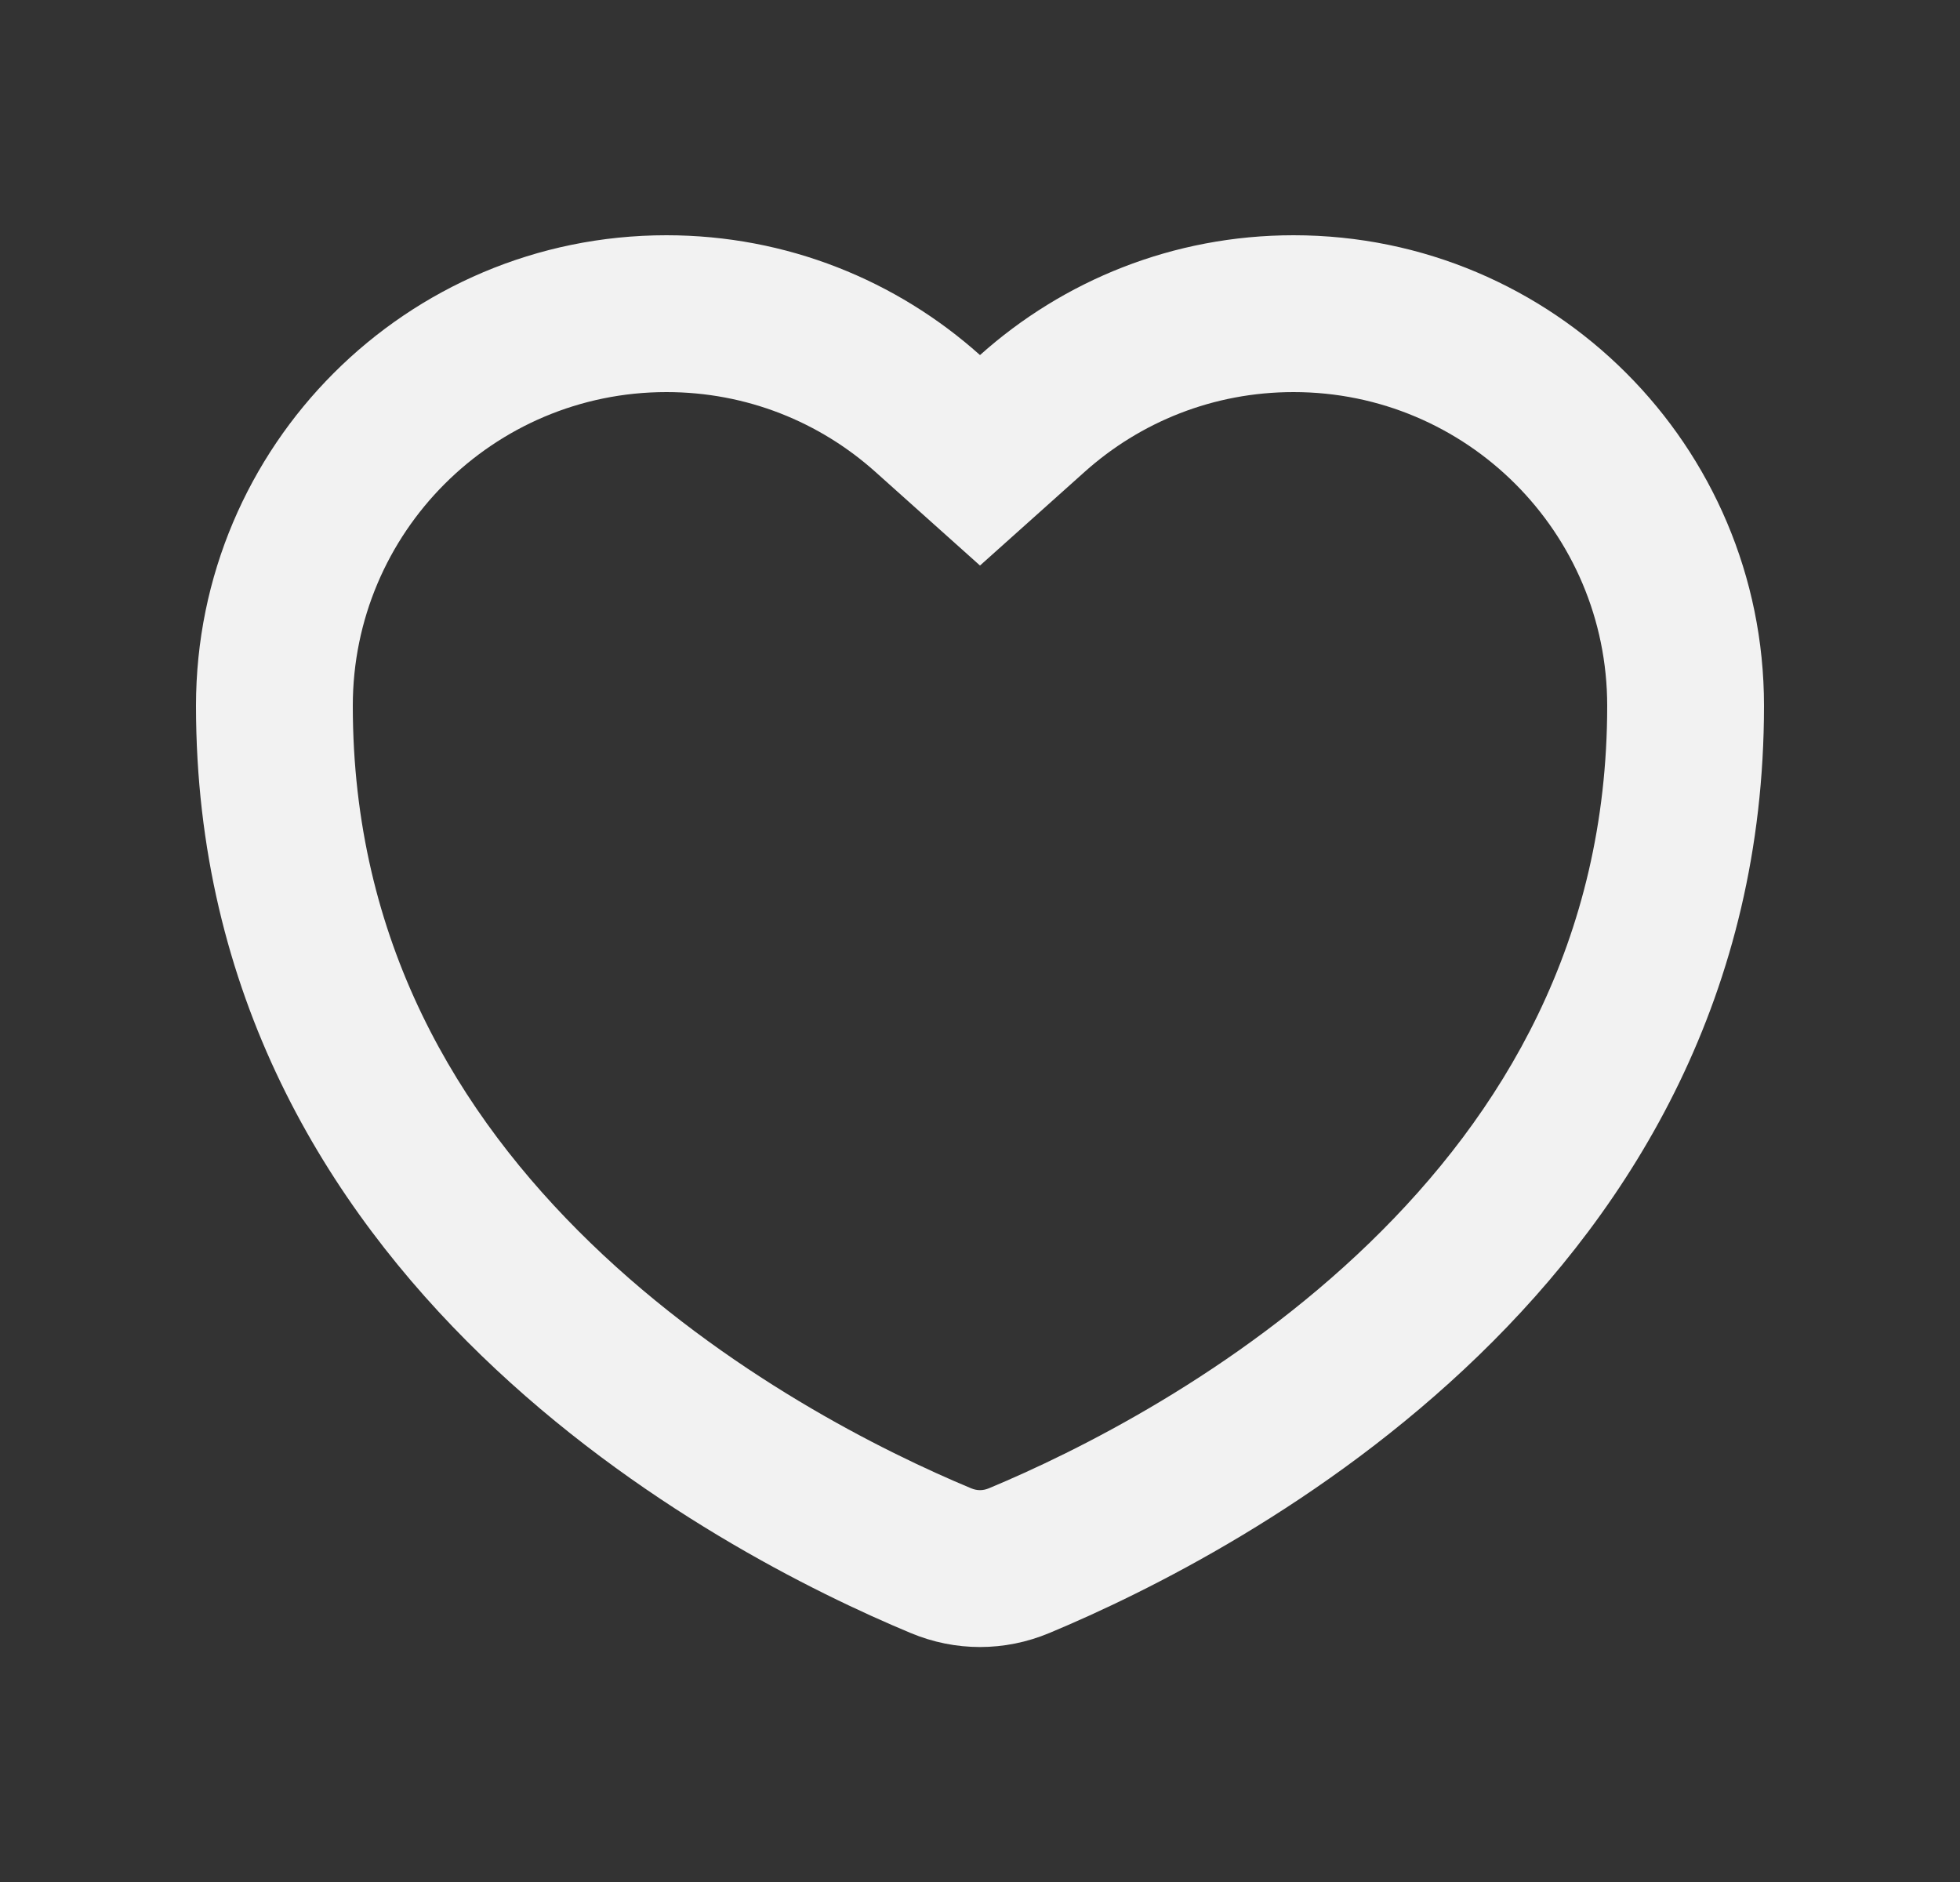 <svg width="25" height="24" viewBox="0 0 25 24" fill="none" xmlns="http://www.w3.org/2000/svg">
<rect x="0" y="0" width="25" height="24" fill="#333333" stroke="none"/>
<path fill-rule="evenodd" clip-rule="evenodd" d="M12.5 7.212L11.166 6.018C10.457 5.383 9.526 5 8.5 5C6.291 5 4.5 6.791 4.5 9C4.5 12 5.84 14.212 7.532 15.85C9.254 17.517 11.28 18.518 12.386 18.979C12.463 19.011 12.537 19.011 12.614 18.979C13.72 18.518 15.746 17.517 17.468 15.85C19.16 14.212 20.5 12 20.5 9C20.5 6.791 18.709 5 16.5 5C15.474 5 14.543 5.383 13.834 6.018L12.5 7.212ZM12.5 4.528C11.438 3.578 10.037 3 8.5 3C5.186 3 2.5 5.686 2.5 9C2.5 16.351 9.171 19.806 11.616 20.825C12.185 21.063 12.815 21.063 13.384 20.825C15.829 19.806 22.5 16.351 22.5 9C22.5 5.686 19.814 3 16.5 3C14.963 3 13.562 3.578 12.5 4.528Z" fill="#F2F2F2"/>
</svg>
